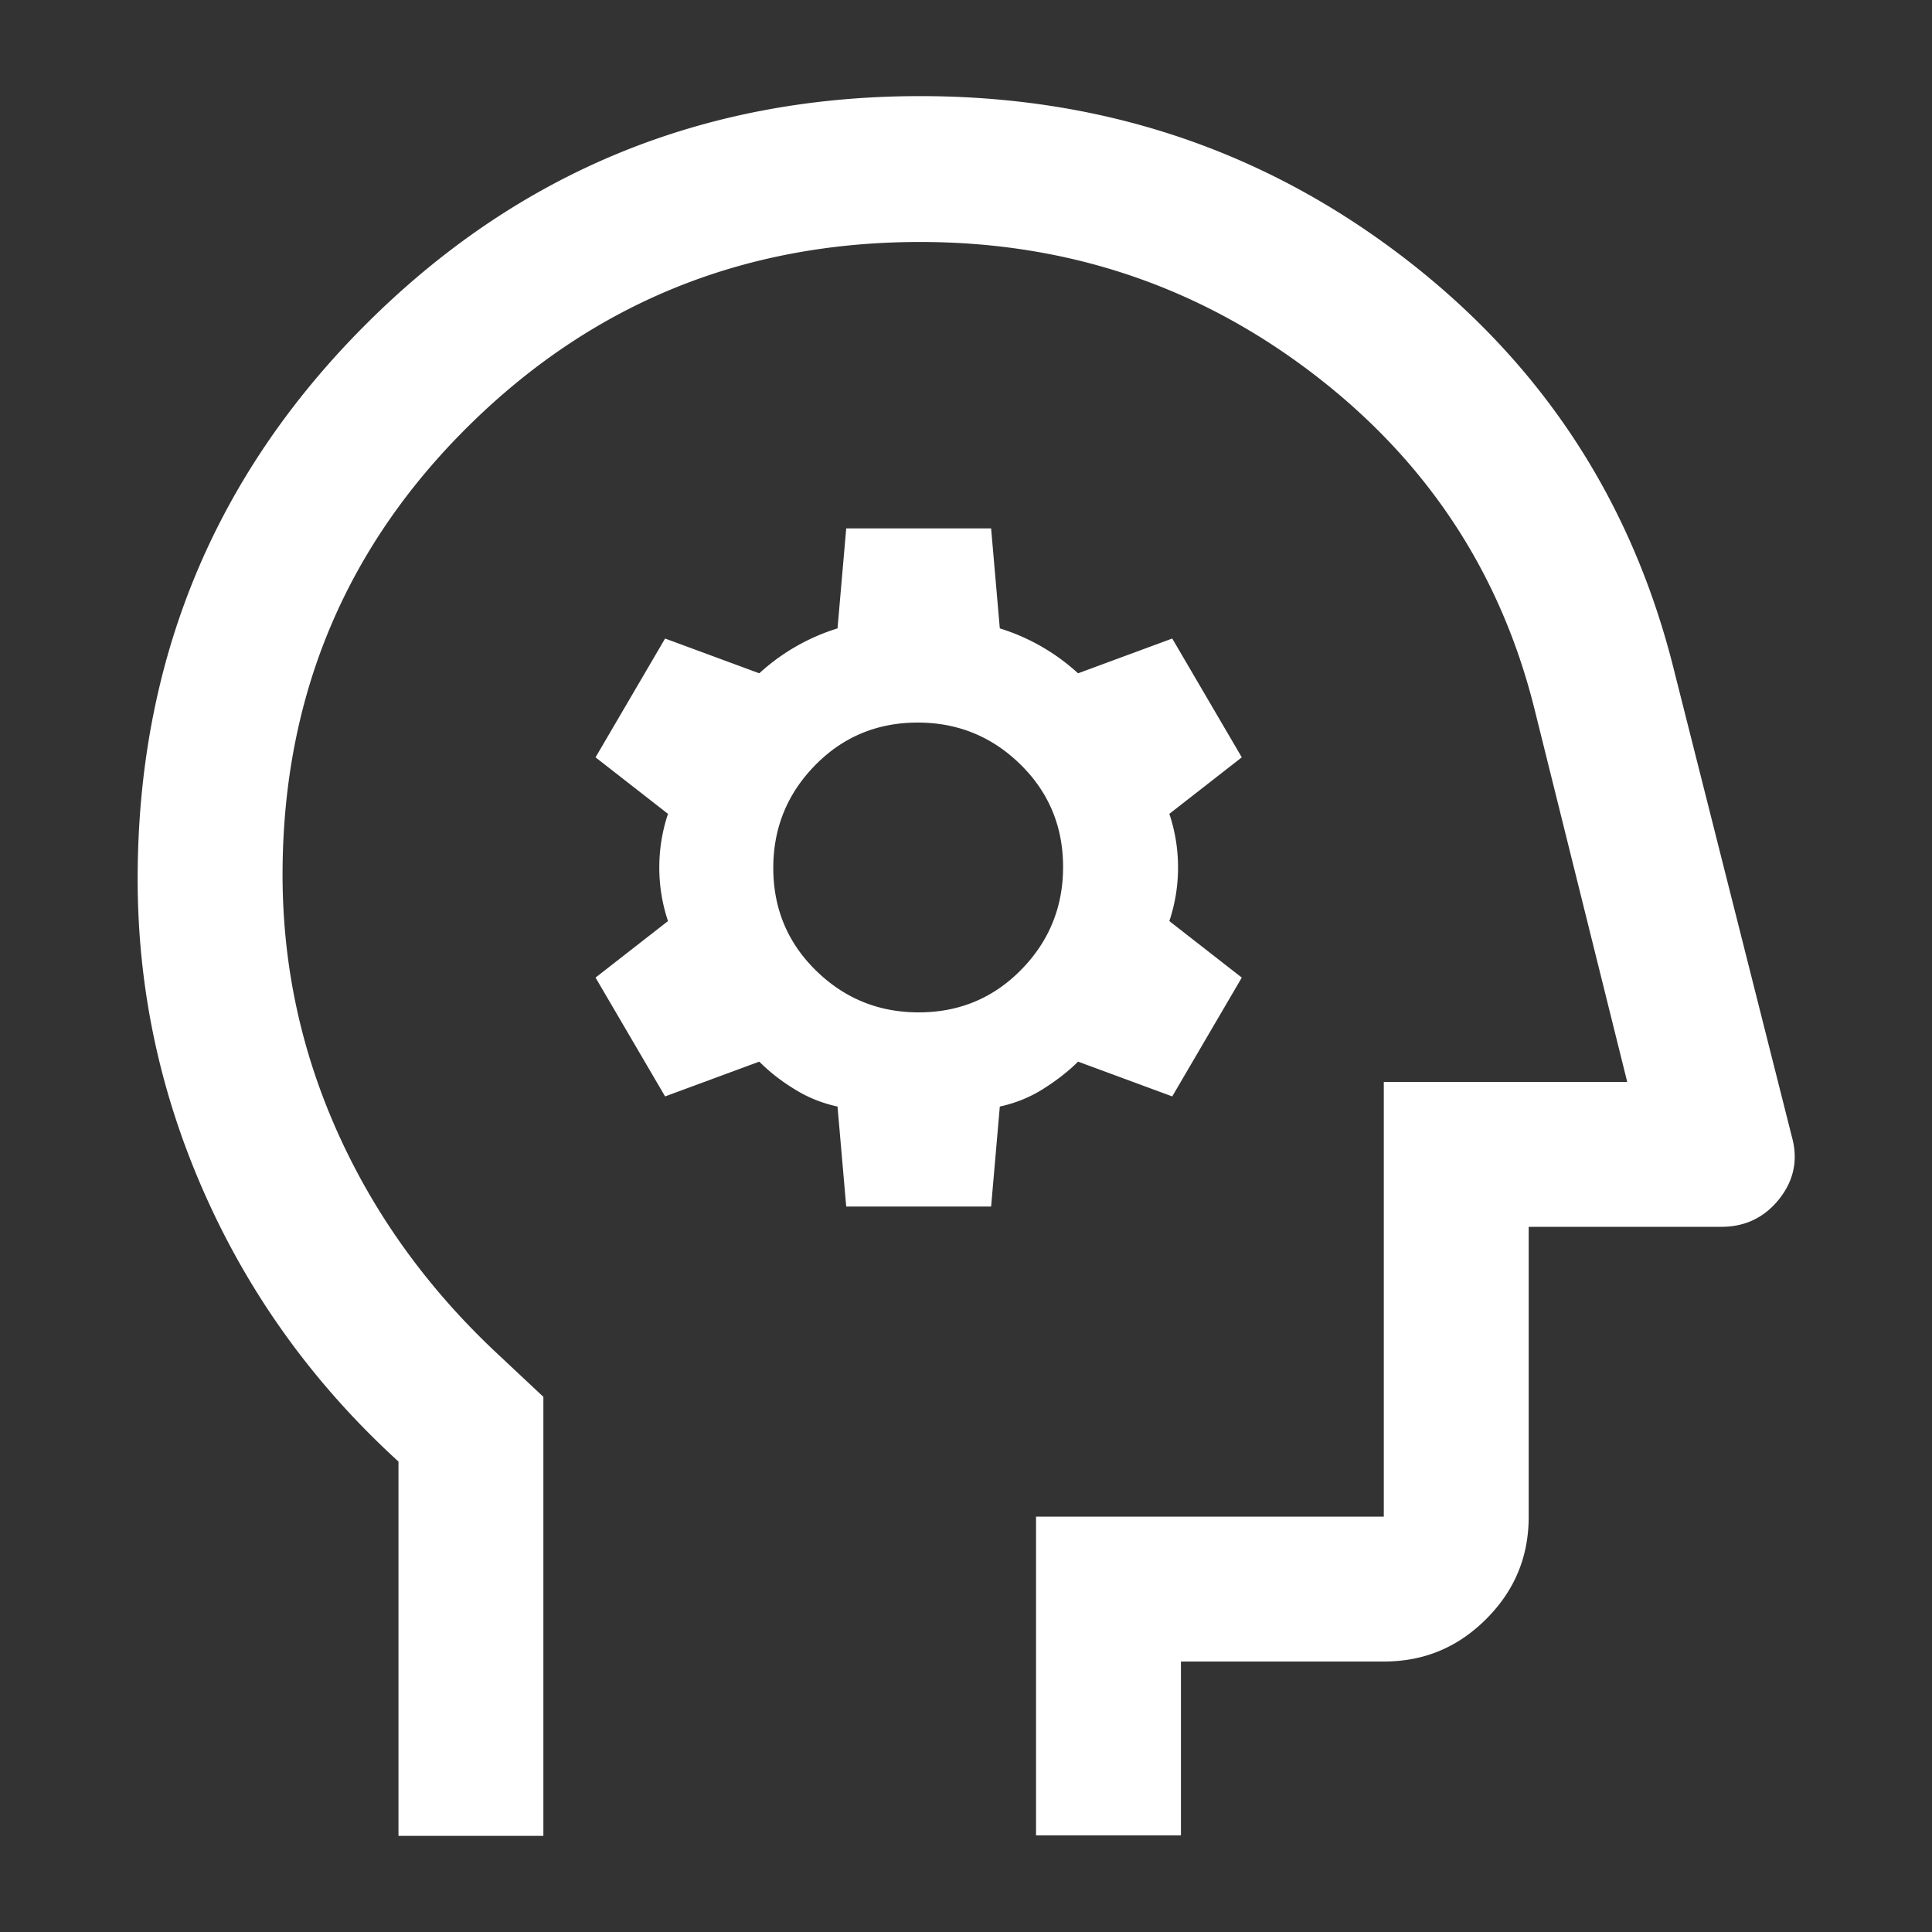 <svg xmlns="http://www.w3.org/2000/svg" viewBox="0 0 40 40"><rect x="0" y="0" width="40" height="40" fill="#333333" stroke="none"/><path d="M8.25 38v-7.74c-1.71-1.56-3.04-3.38-3.98-5.47s-1.42-4.28-1.42-6.59c0-4.5 1.57-8.33 4.72-11.48s6.98-4.73 11.48-4.73c3.75 0 7.07 1.1 9.97 3.31s4.78 5.08 5.65 8.62l2.43 9.62c.13.47.04.9-.26 1.28s-.7.58-1.2.58h-3.99v6c0 .83-.29 1.53-.88 2.12-.59.59-1.29.88-2.12.88h-4.2V38h-3v-6.6h7.2v-9h5.04l-1.92-7.72c-.71-2.85-2.25-5.17-4.62-6.97-2.37-1.8-5.07-2.7-8.1-2.7-3.66 0-6.78 1.27-9.35 3.81-2.57 2.54-3.85 5.64-3.85 9.29 0 1.89.39 3.68 1.16 5.38.77 1.7 1.87 3.21 3.28 4.53l.96.9v9.09h-3Zm9.27-13.02h3l.18-2.07c.32-.07.62-.19.89-.36s.52-.36.73-.57l1.95.72 1.44-2.46-1.5-1.17c.12-.36.18-.73.18-1.11s-.06-.75-.18-1.11l1.5-1.17-1.44-2.46-1.95.72a4.268 4.268 0 0 0-1.62-.93l-.18-2.07h-3l-.18 2.07a4.268 4.268 0 0 0-1.62.93l-1.95-.72-1.44 2.46 1.5 1.17c-.12.36-.18.73-.18 1.11s.06.75.18 1.11l-1.5 1.17 1.44 2.46 1.95-.72c.21.21.45.4.73.57.27.17.57.29.89.36l.18 2.07Zm1.5-4.02c-.83 0-1.54-.29-2.13-.87s-.88-1.29-.88-2.12.29-1.54.87-2.13 1.29-.88 2.12-.88 1.54.29 2.13.87.88 1.29.88 2.12-.29 1.54-.87 2.13-1.29.88-2.12.88Z" style="fill:#fff"/></svg>
